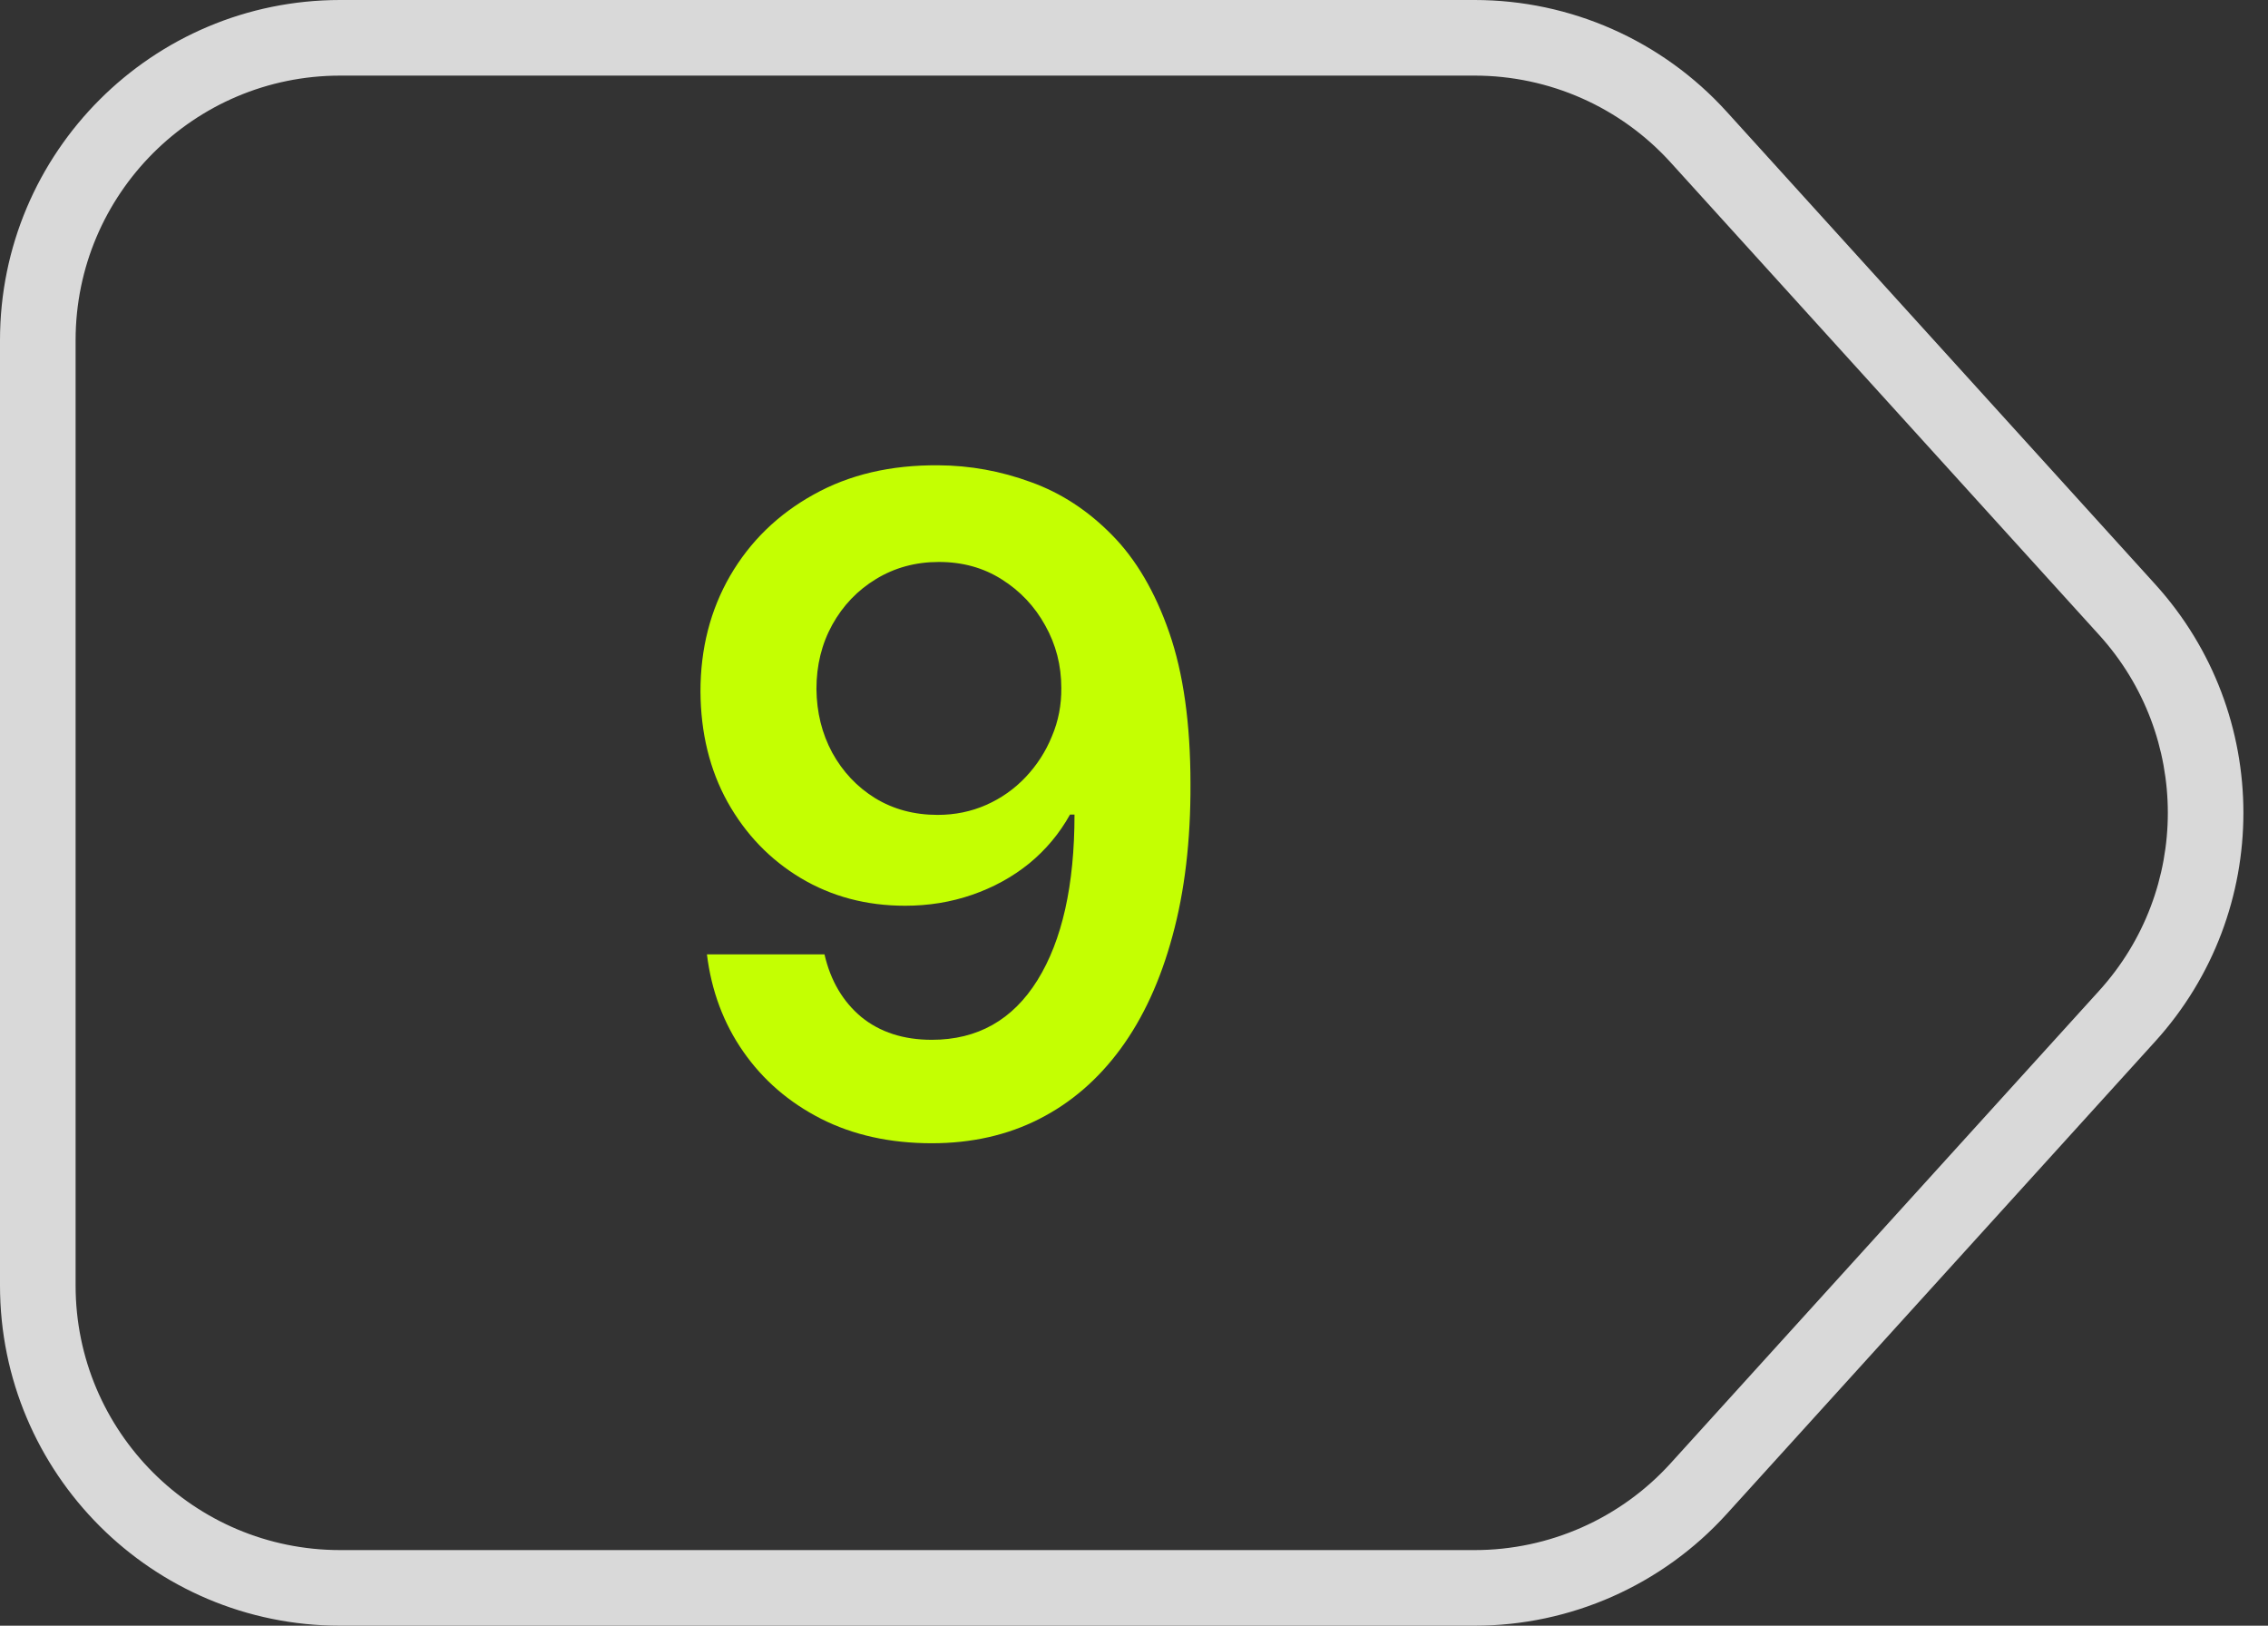 <?xml version="1.0" encoding="UTF-8"?> <svg xmlns="http://www.w3.org/2000/svg" width="60" height="43" viewBox="0 0 60 43" fill="none"><rect x="0" y="0" width="60" height="43" fill="#333333" stroke="none"/><path d="M24.829 12.307C25.665 12.312 26.477 12.46 27.267 12.75C28.062 13.034 28.778 13.5 29.415 14.148C30.051 14.79 30.557 15.651 30.932 16.73C31.307 17.81 31.494 19.145 31.494 20.736C31.5 22.236 31.341 23.577 31.017 24.759C30.699 25.935 30.241 26.929 29.645 27.741C29.048 28.554 28.329 29.173 27.489 29.599C26.648 30.026 25.702 30.239 24.651 30.239C23.548 30.239 22.571 30.023 21.719 29.591C20.872 29.159 20.188 28.568 19.665 27.818C19.142 27.068 18.821 26.21 18.702 25.244H21.812C21.972 25.938 22.296 26.489 22.784 26.898C23.278 27.301 23.901 27.503 24.651 27.503C25.861 27.503 26.793 26.977 27.446 25.926C28.099 24.875 28.426 23.415 28.426 21.546H28.307C28.028 22.046 27.668 22.477 27.224 22.841C26.781 23.199 26.278 23.474 25.716 23.668C25.159 23.861 24.568 23.957 23.943 23.957C22.921 23.957 22 23.713 21.182 23.224C20.369 22.736 19.724 22.065 19.247 21.213C18.776 20.361 18.537 19.386 18.531 18.29C18.531 17.153 18.793 16.134 19.315 15.23C19.844 14.321 20.579 13.605 21.523 13.082C22.466 12.554 23.568 12.296 24.829 12.307ZM24.838 14.864C24.224 14.864 23.671 15.014 23.176 15.315C22.688 15.611 22.301 16.014 22.017 16.526C21.739 17.031 21.599 17.597 21.599 18.222C21.605 18.841 21.744 19.403 22.017 19.909C22.296 20.415 22.673 20.815 23.151 21.111C23.634 21.406 24.185 21.554 24.804 21.554C25.264 21.554 25.693 21.466 26.091 21.29C26.489 21.114 26.835 20.869 27.131 20.557C27.432 20.239 27.665 19.878 27.829 19.474C28 19.071 28.082 18.645 28.077 18.196C28.077 17.599 27.935 17.048 27.651 16.543C27.372 16.037 26.989 15.631 26.5 15.324C26.017 15.017 25.463 14.864 24.838 14.864Z" fill="#C4FF02"></path><path fill-rule="evenodd" clip-rule="evenodd" d="M39.012 2H9C5.134 2 2 5.134 2 9V34C2 37.866 5.134 41 9 41H39.012C40.987 41 42.871 40.166 44.197 38.703L55.535 26.203C57.955 23.535 57.955 19.465 55.535 16.797L44.197 4.297C42.871 2.834 40.987 2 39.012 2ZM9 0C4.029 0 0 4.029 0 9V34C0 38.971 4.029 43 9 43H39.012C41.552 43 43.973 41.927 45.679 40.046L57.016 27.546C60.127 24.116 60.127 18.884 57.016 15.454L45.679 2.954C43.973 1.073 41.552 0 39.012 0H9Z" fill="#D9D9D9"></path></svg> 